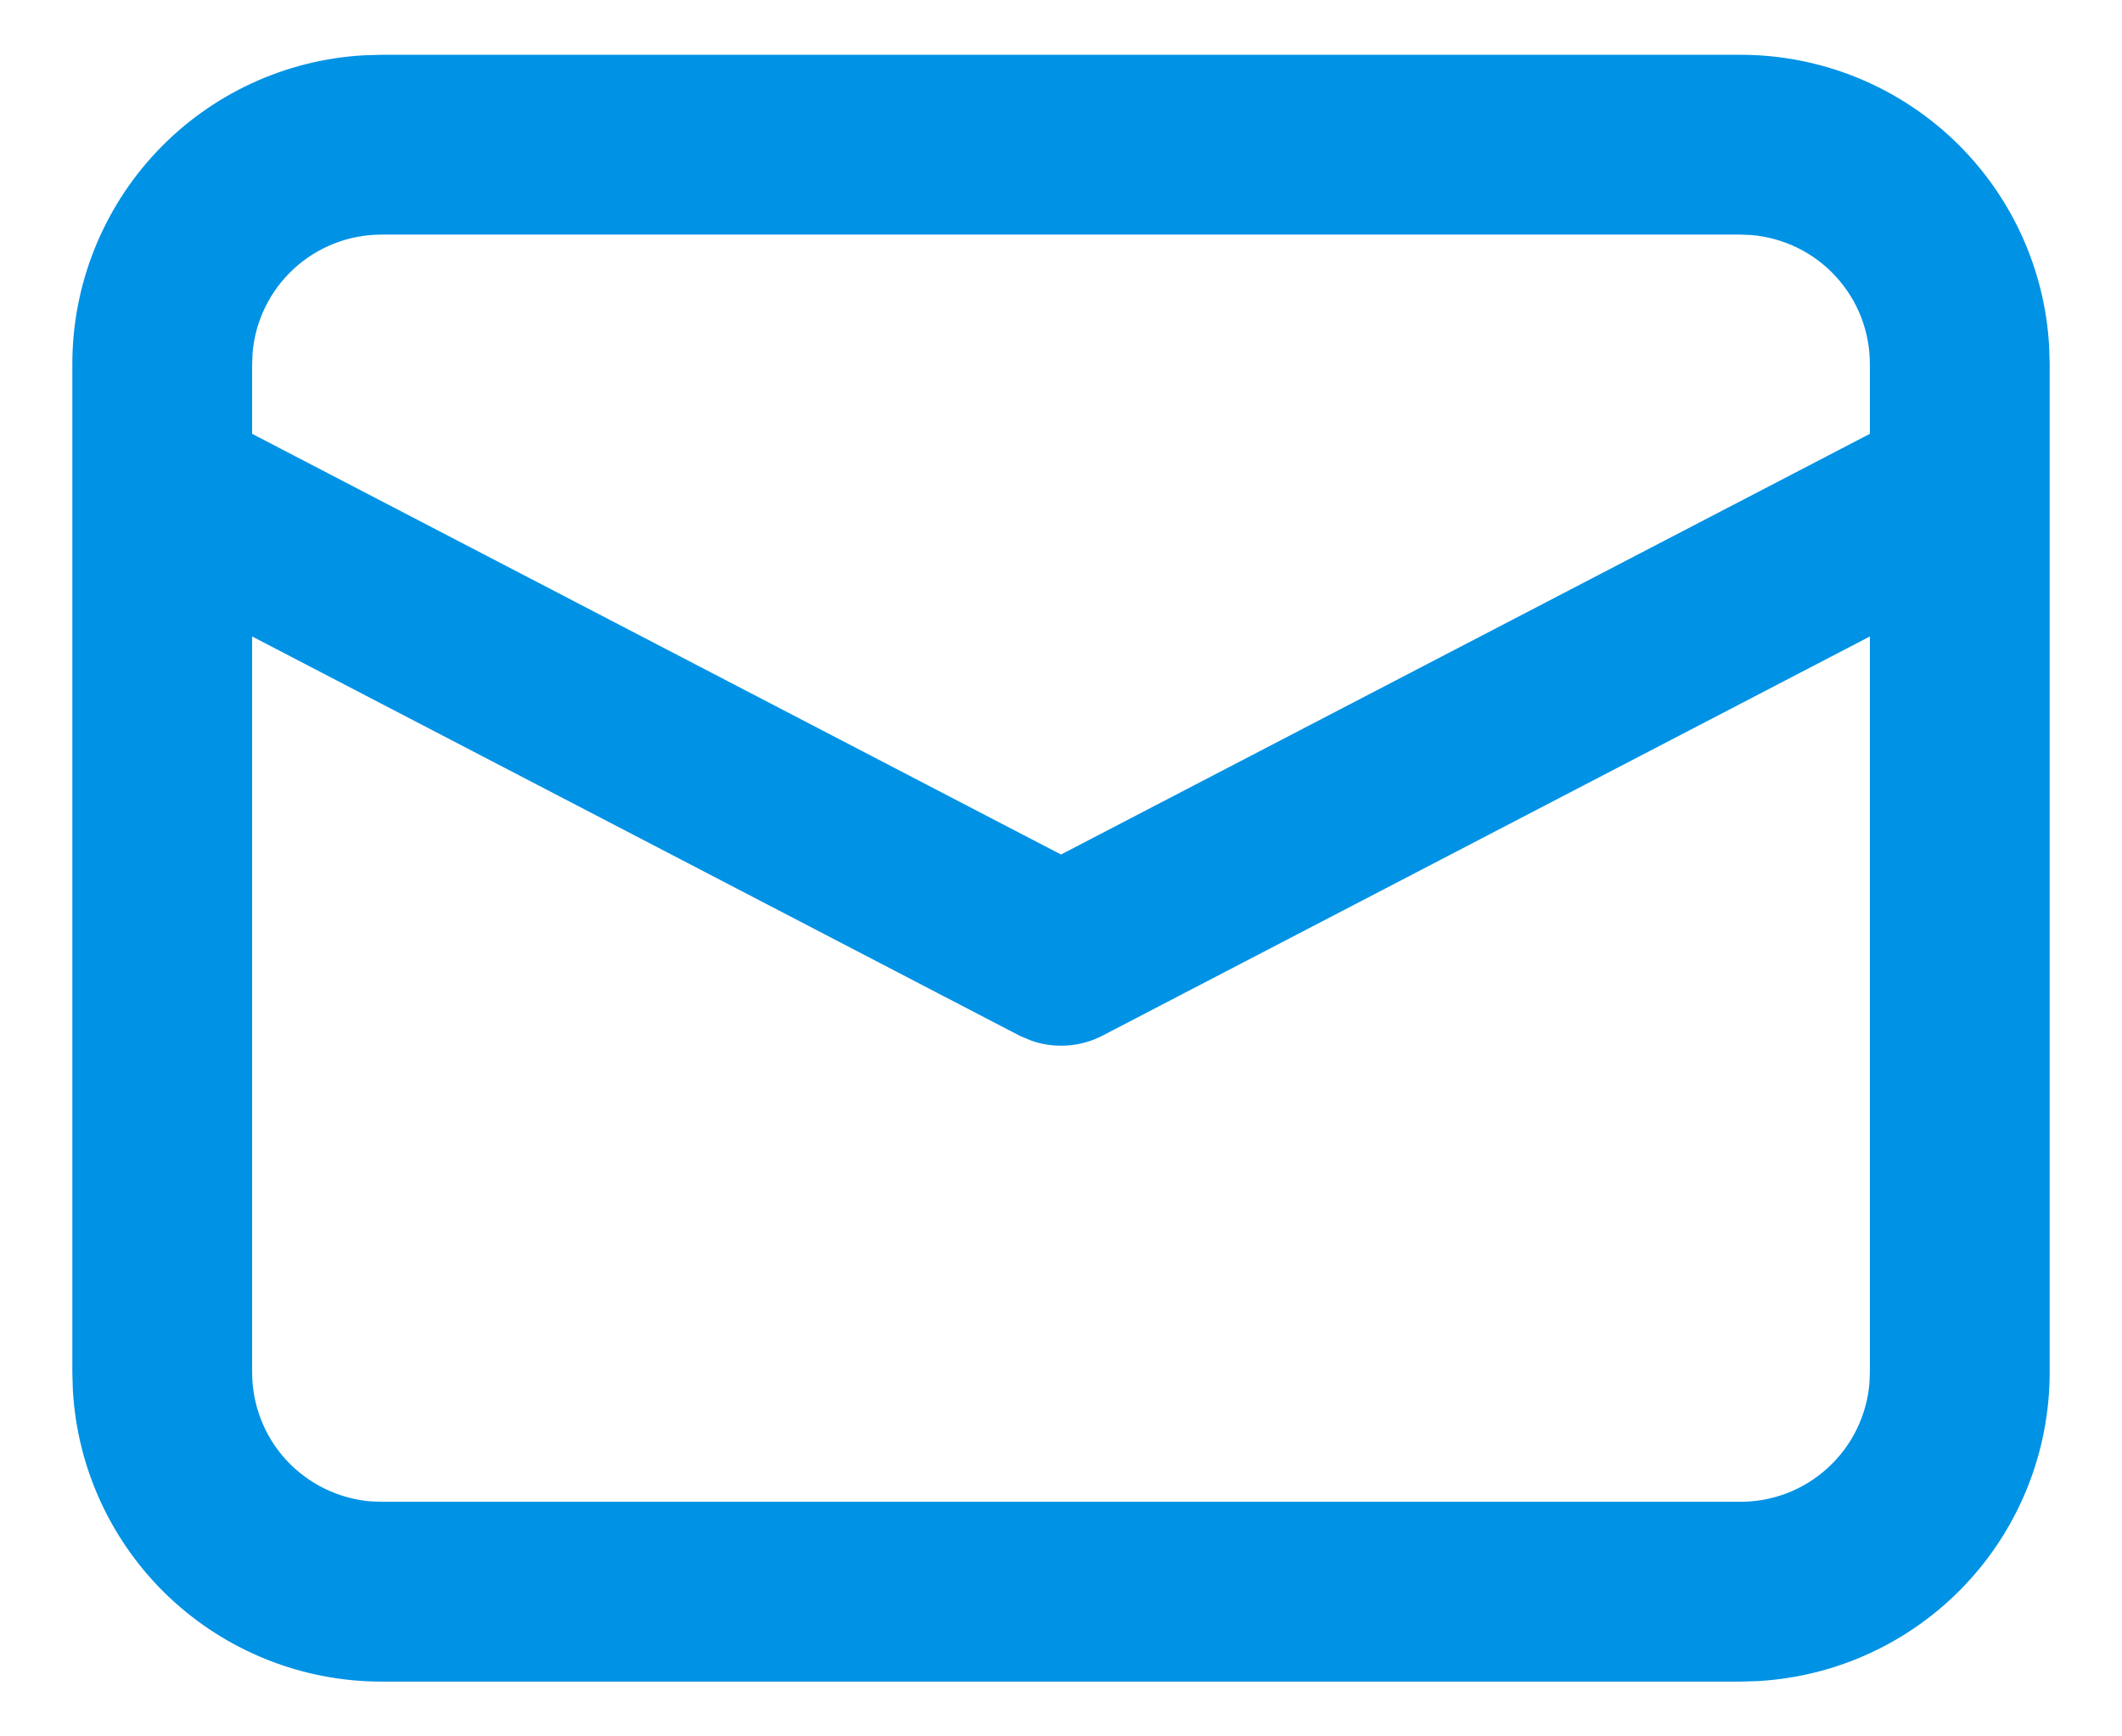 <svg width="22" height="18" viewBox="0 0 22 18" fill="none" xmlns="http://www.w3.org/2000/svg">
<path d="M3.955 0.818H18.046C18.8 0.818 19.526 1.107 20.075 1.625C20.623 2.143 20.953 2.852 20.995 3.605L21 3.773V14.227C21 14.982 20.711 15.708 20.193 16.256C19.675 16.805 18.966 17.134 18.213 17.177L18.046 17.182H3.955C3.2 17.182 2.474 16.893 1.925 16.375C1.377 15.857 1.047 15.148 1.005 14.395L1 14.227V3.773C1 3.018 1.289 2.292 1.807 1.743C2.325 1.195 3.034 0.865 3.787 0.823L3.955 0.818H18.046H3.955ZM19.636 6.186L11.315 10.514C11.234 10.556 11.146 10.581 11.055 10.588C10.965 10.595 10.874 10.585 10.787 10.556L10.685 10.514L2.364 6.186V14.227C2.364 14.627 2.514 15.011 2.784 15.305C3.055 15.598 3.426 15.78 3.824 15.813L3.955 15.818H18.046C18.445 15.818 18.83 15.668 19.123 15.397C19.417 15.127 19.598 14.755 19.631 14.357L19.636 14.227V6.186ZM18.046 2.182H3.955C3.555 2.182 3.171 2.332 2.877 2.602C2.583 2.873 2.402 3.244 2.369 3.642L2.364 3.773V4.649L11 9.14L19.636 4.649V3.773C19.636 3.373 19.486 2.988 19.215 2.695C18.945 2.401 18.573 2.22 18.175 2.187L18.046 2.182Z" fill="#0092E4"/>
<path d="M3.955 0.818H18.046C18.8 0.818 19.526 1.107 20.075 1.625C20.623 2.143 20.953 2.852 20.995 3.605L21 3.773V14.227C21 14.982 20.711 15.708 20.193 16.256C19.675 16.805 18.966 17.134 18.213 17.177L18.046 17.182H3.955C3.2 17.182 2.474 16.893 1.925 16.375C1.377 15.857 1.047 15.148 1.005 14.395L1 14.227V3.773C1 3.018 1.289 2.292 1.807 1.743C2.325 1.195 3.034 0.865 3.787 0.823L3.955 0.818ZM3.955 0.818H18.046H3.955ZM19.636 6.186L11.315 10.514C11.234 10.556 11.146 10.581 11.055 10.588C10.965 10.595 10.874 10.585 10.787 10.556L10.685 10.514L2.364 6.186V14.227C2.364 14.627 2.514 15.011 2.784 15.305C3.055 15.598 3.426 15.78 3.824 15.813L3.955 15.818H18.046C18.445 15.818 18.83 15.668 19.123 15.397C19.417 15.127 19.598 14.755 19.631 14.357L19.636 14.227V6.186V6.186ZM18.046 2.182H3.955C3.555 2.182 3.171 2.332 2.877 2.602C2.583 2.873 2.402 3.244 2.369 3.642L2.364 3.773V4.649L11 9.14L19.636 4.649V3.773C19.636 3.373 19.486 2.988 19.215 2.695C18.945 2.401 18.573 2.22 18.175 2.187L18.046 2.182Z" stroke="#0092E4" stroke-width="0.5"/>
</svg>

